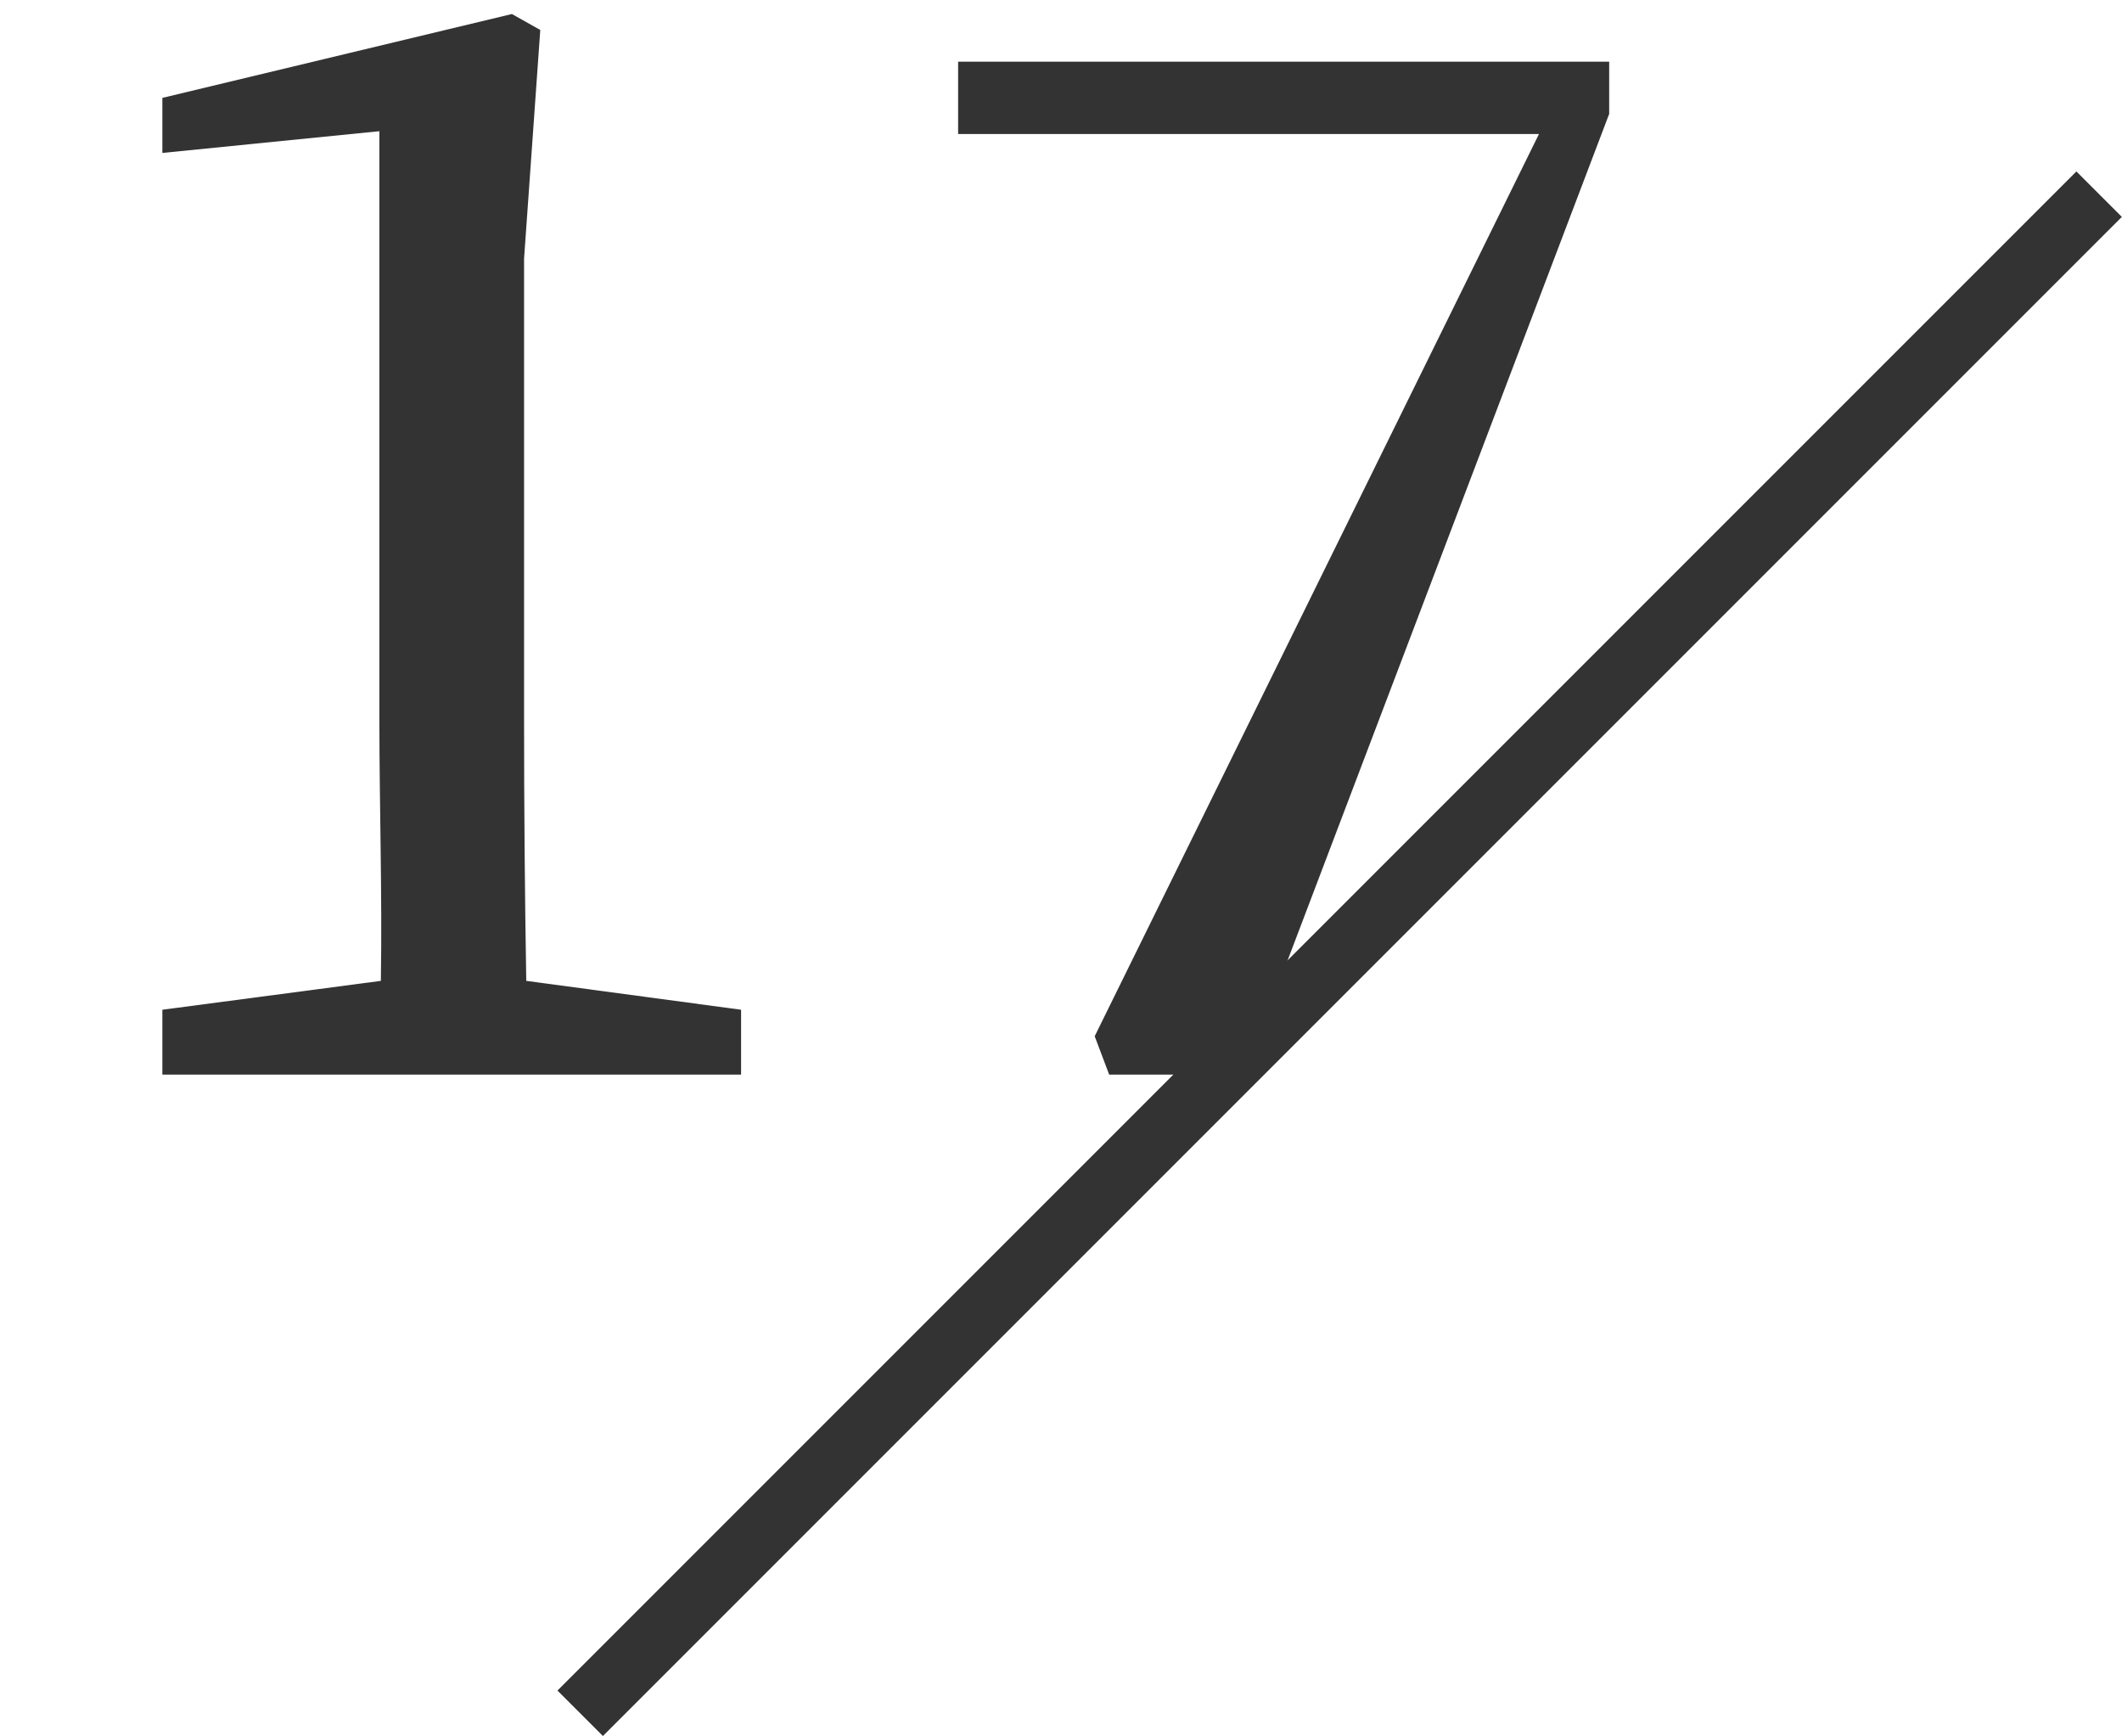 <?xml version="1.0" encoding="utf-8"?>
<!-- Generator: Adobe Illustrator 16.0.0, SVG Export Plug-In . SVG Version: 6.00 Build 0)  -->
<!DOCTYPE svg PUBLIC "-//W3C//DTD SVG 1.1//EN" "http://www.w3.org/Graphics/SVG/1.1/DTD/svg11.dtd">
<svg version="1.1" id="圖層_1" xmlns="http://www.w3.org/2000/svg" xmlns:xlink="http://www.w3.org/1999/xlink" x="0px" y="0px"
	 width="33px" height="27px" viewBox="0 0 33 27" enable-background="new 0 0 33 27" xml:space="preserve">
<g>
	<g>
		<g>
			<path fill="#333333" d="M11.525,15.701l-3.341-0.449c-0.023-1.375-0.034-2.725-0.034-4.051v-7.18l0.252-3.555L7.961,0.218
				L2.525,1.522v0.856L5.9,2.04v9.161c0,1.327,0.045,2.699,0.023,4.051l-3.398,0.449v1.008h9V15.701z"/>
		</g>
		<g>
			<path fill="#333333" d="M25.025,1.771V0.959H14.9v1.125h9.033l-6.909,14.029l0.225,0.596h1.823l0.633-0.936L25.025,1.771z"/>
		</g>
		<g>
			<path fill="#333333" d="M19.855,15.631l-0.783,0.79h0.473L19.855,15.631z"/>
		</g>
		<g>
			
				<rect x="20.334" y="-1.872" transform="matrix(0.707 0.707 -0.707 0.707 16.591 -10.387)" fill="#333333" width="1" height="33.411"/>
		</g>
	</g>
</g>
</svg>

